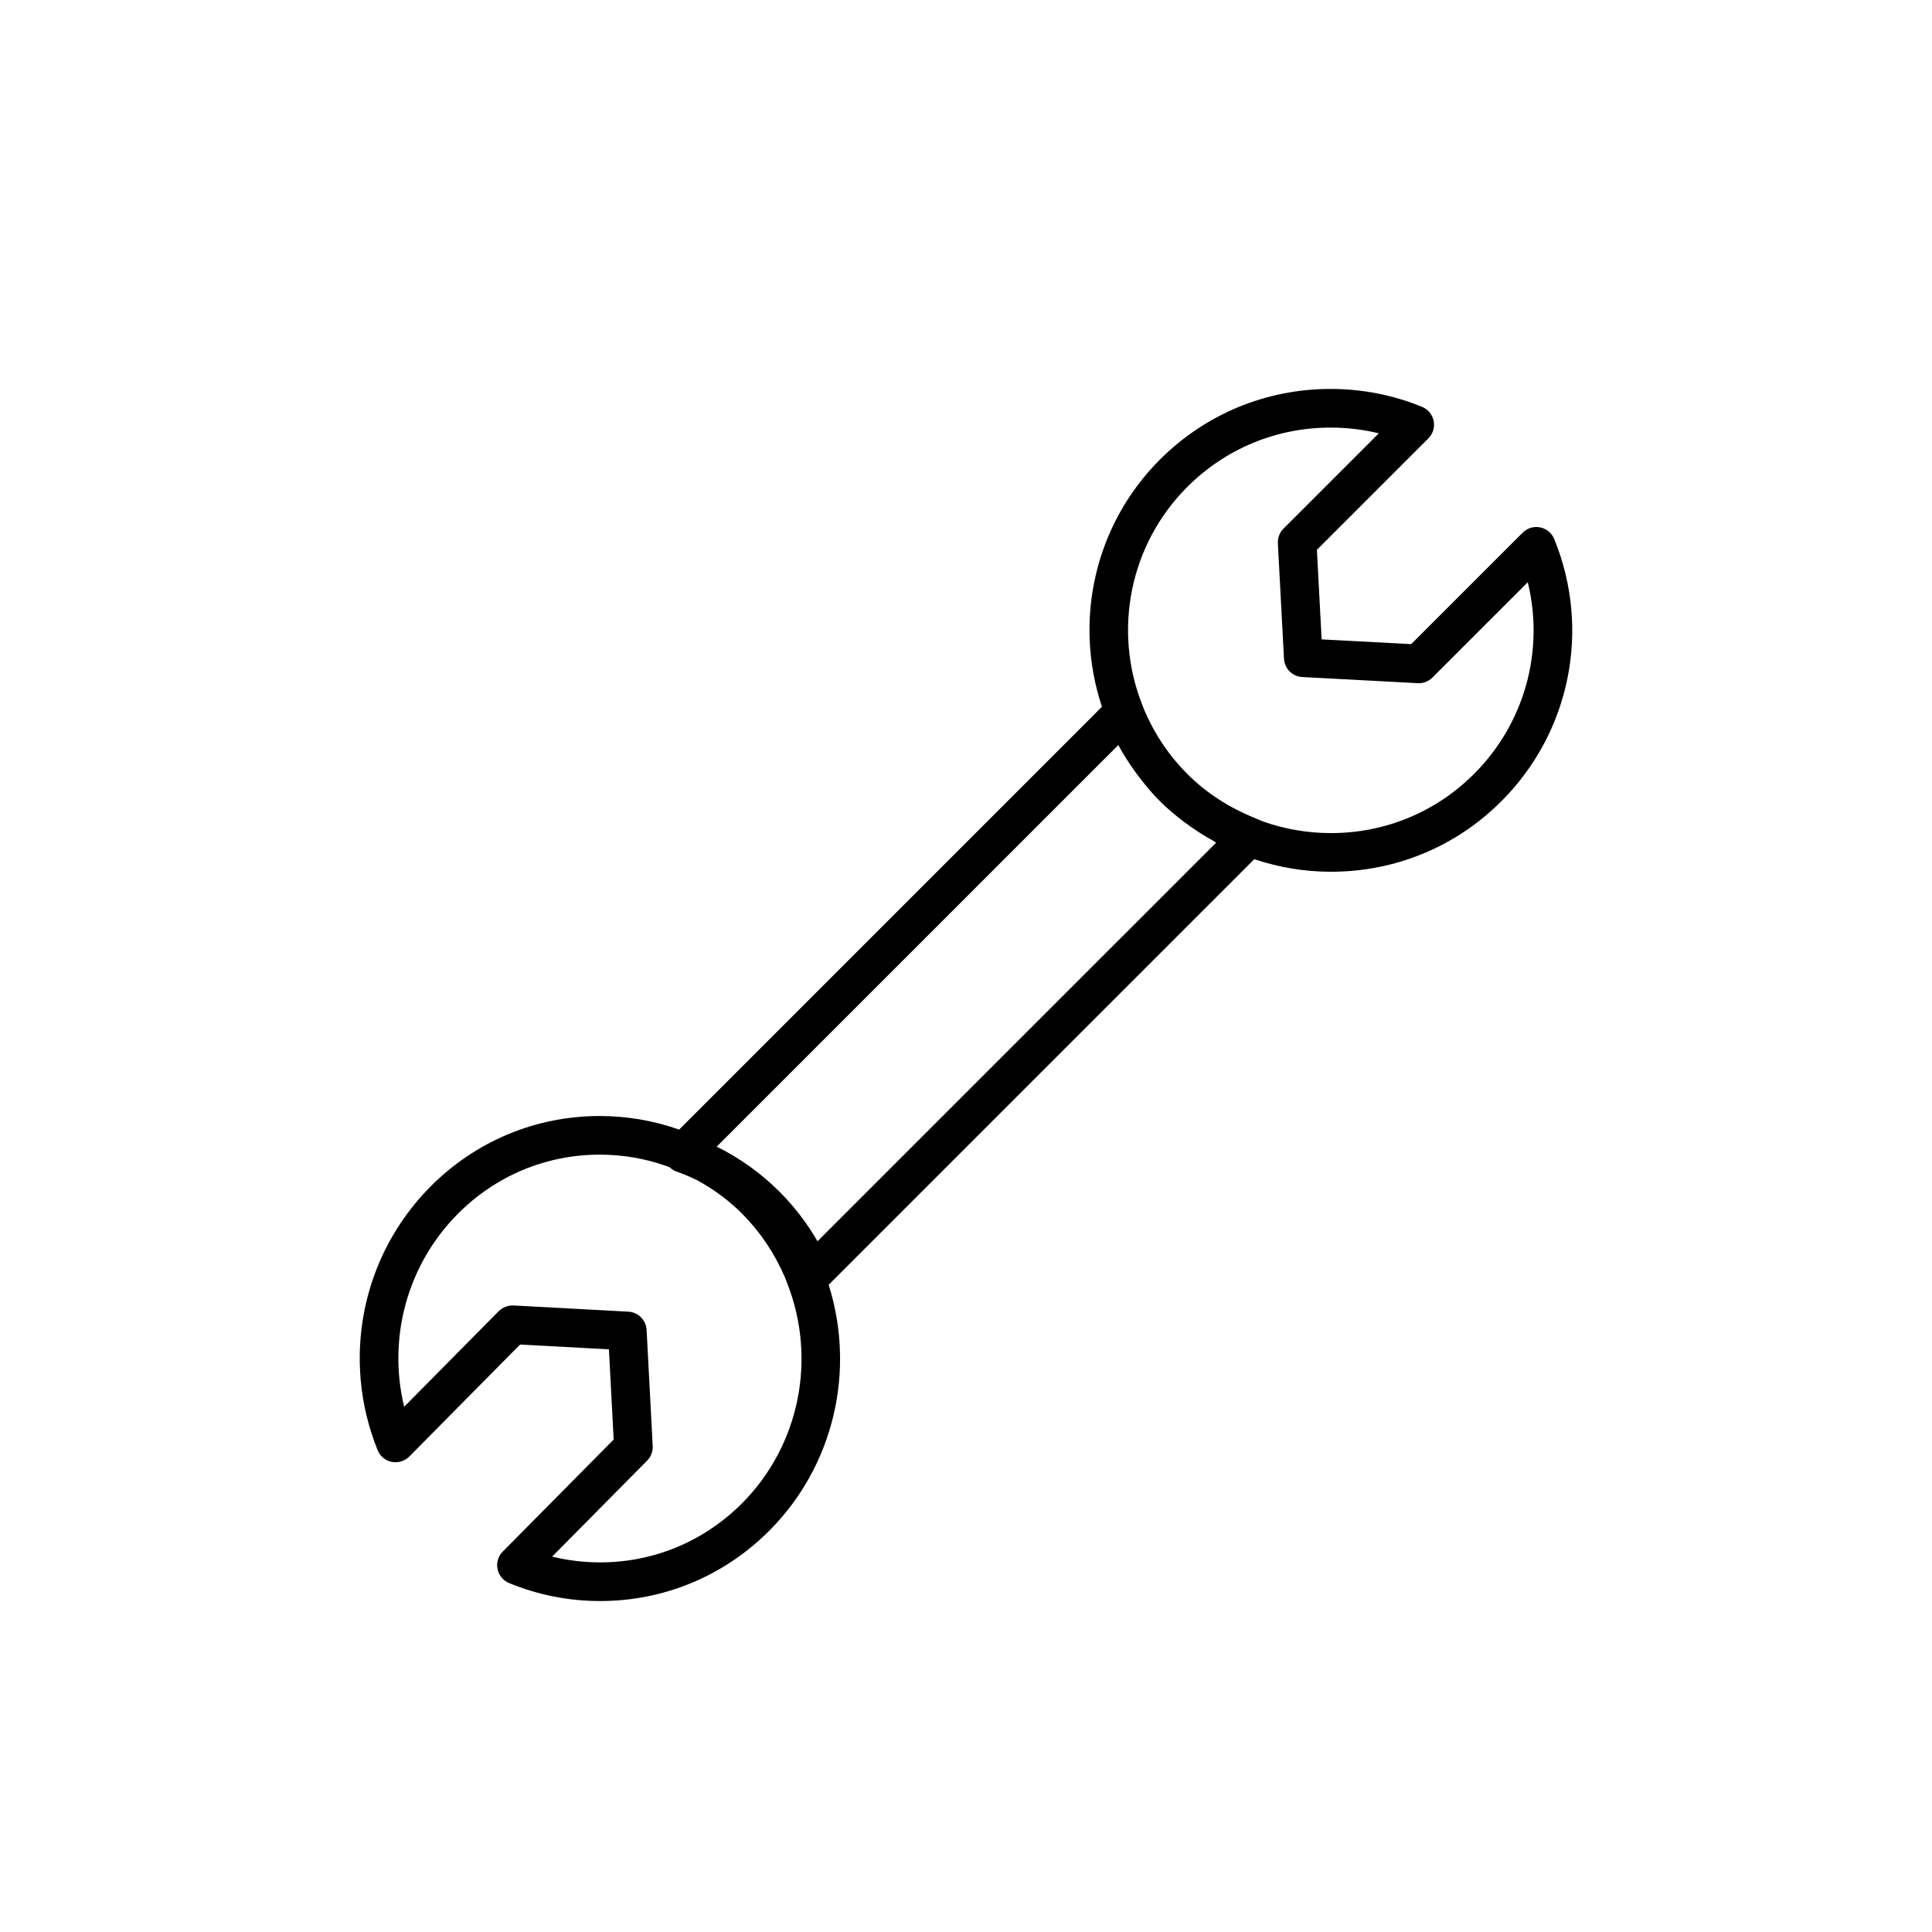 <?xml version="1.0" encoding="utf-8"?>
<!-- Generator: Adobe Illustrator 16.0.4, SVG Export Plug-In . SVG Version: 6.00 Build 0)  -->
<!DOCTYPE svg PUBLIC "-//W3C//DTD SVG 1.1//EN" "http://www.w3.org/Graphics/SVG/1.1/DTD/svg11.dtd">
<svg version="1.1" id="Layer_1" xmlns="http://www.w3.org/2000/svg" xmlns:xlink="http://www.w3.org/1999/xlink" x="0px" y="0px"
	 width="100px" height="100px" viewBox="0 0 100 100" enable-background="new 0 0 100 100" xml:space="preserve">
<path d="M80.447,27.9c-0.126-0.31-0.399-0.536-0.729-0.603c-0.329-0.067-0.668,0.037-0.904,0.273l-5.771,5.77l-4.635-0.246
	l-0.246-4.634l5.771-5.77c0.237-0.237,0.34-0.577,0.273-0.905c-0.066-0.329-0.293-0.602-0.603-0.728
	c-1.507-0.614-3.099-0.926-4.732-0.926c-3.339,0-6.478,1.3-8.837,3.661c-3.354,3.354-4.491,8.306-2.997,12.789L35.152,58.467
	c-1.322-0.465-2.704-0.702-4.108-0.702c-3.319,0-6.438,1.304-8.783,3.673c-3.545,3.581-4.611,8.929-2.715,13.624
	c0.126,0.312,0.4,0.54,0.73,0.606c0.329,0.062,0.671-0.037,0.908-0.277l5.735-5.798l4.599,0.248l0.245,4.669l-5.742,5.801
	c-0.234,0.236-0.335,0.575-0.269,0.901c0.066,0.327,0.291,0.6,0.599,0.727c1.5,0.618,3.085,0.931,4.711,0.931
	c3.324,0,6.448-1.308,8.796-3.682c3.295-3.328,4.442-8.226,3.033-12.688l22.03-22.028c1.28,0.427,2.613,0.65,3.97,0.65
	c3.335,0,6.467-1.296,8.82-3.65C81.281,37.903,82.355,32.576,80.447,27.9z M38.437,77.781c-1.97,1.991-4.589,3.088-7.375,3.088
	c-0.844,0-1.675-0.101-2.483-0.3l4.917-4.968c0.198-0.2,0.302-0.475,0.288-0.756l-0.316-6.008c-0.027-0.511-0.434-0.918-0.945-0.946
	l-5.945-0.32c-0.278-0.011-0.563,0.093-0.765,0.296l-4.894,4.947c-0.86-3.554,0.152-7.332,2.764-9.971
	c1.966-1.985,4.58-3.079,7.361-3.079c1.193,0,2.366,0.202,3.486,0.602c0.046,0.017,0.091,0.037,0.136,0.056
	c0.099,0.092,0.211,0.169,0.341,0.215c0.362,0.127,0.712,0.274,1.052,0.437c0.882,0.479,1.682,1.067,2.377,1.771
	c0.917,0.927,1.651,2.02,2.187,3.259c0.026,0.059,0.048,0.119,0.071,0.181l0.061,0.158C42.283,70.364,41.373,74.815,38.437,77.781z
	 M42.314,64.248c-0.541-0.937-1.198-1.794-1.963-2.561c-0.955-0.956-2.045-1.738-3.254-2.337l20.784-20.784
	c0.009,0.016,0.021,0.03,0.029,0.046c0.254,0.468,0.541,0.911,0.85,1.339c0.072,0.101,0.147,0.2,0.224,0.298
	c0.326,0.426,0.67,0.838,1.051,1.219c0.384,0.384,0.8,0.73,1.231,1.058c0.109,0.083,0.222,0.163,0.335,0.243
	c0.378,0.268,0.771,0.516,1.181,0.742c0.058,0.032,0.107,0.074,0.166,0.104L42.314,64.248z M76.298,40.056
	c-1.976,1.977-4.606,3.065-7.406,3.065c-1.202,0-2.384-0.202-3.511-0.599c-0.053-0.019-0.104-0.042-0.154-0.064l-0.193-0.081
	c-0.035-0.014-0.066-0.032-0.102-0.045c-1.332-0.537-2.505-1.299-3.482-2.276c-0.922-0.922-1.659-2.009-2.195-3.239
	c-0.03-0.066-0.055-0.134-0.081-0.201l-0.007-0.019l-0.046-0.119c-1.534-3.898-0.619-8.323,2.329-11.271
	c1.982-1.983,4.618-3.075,7.423-3.075c0.848,0,1.683,0.1,2.494,0.297l-4.933,4.932c-0.2,0.2-0.307,0.477-0.292,0.76l0.317,5.977
	c0.027,0.51,0.436,0.918,0.946,0.945l5.978,0.318c0.286,0.019,0.56-0.091,0.76-0.292l4.934-4.933
	C79.943,33.67,78.925,37.43,76.298,40.056z"/>
</svg>
